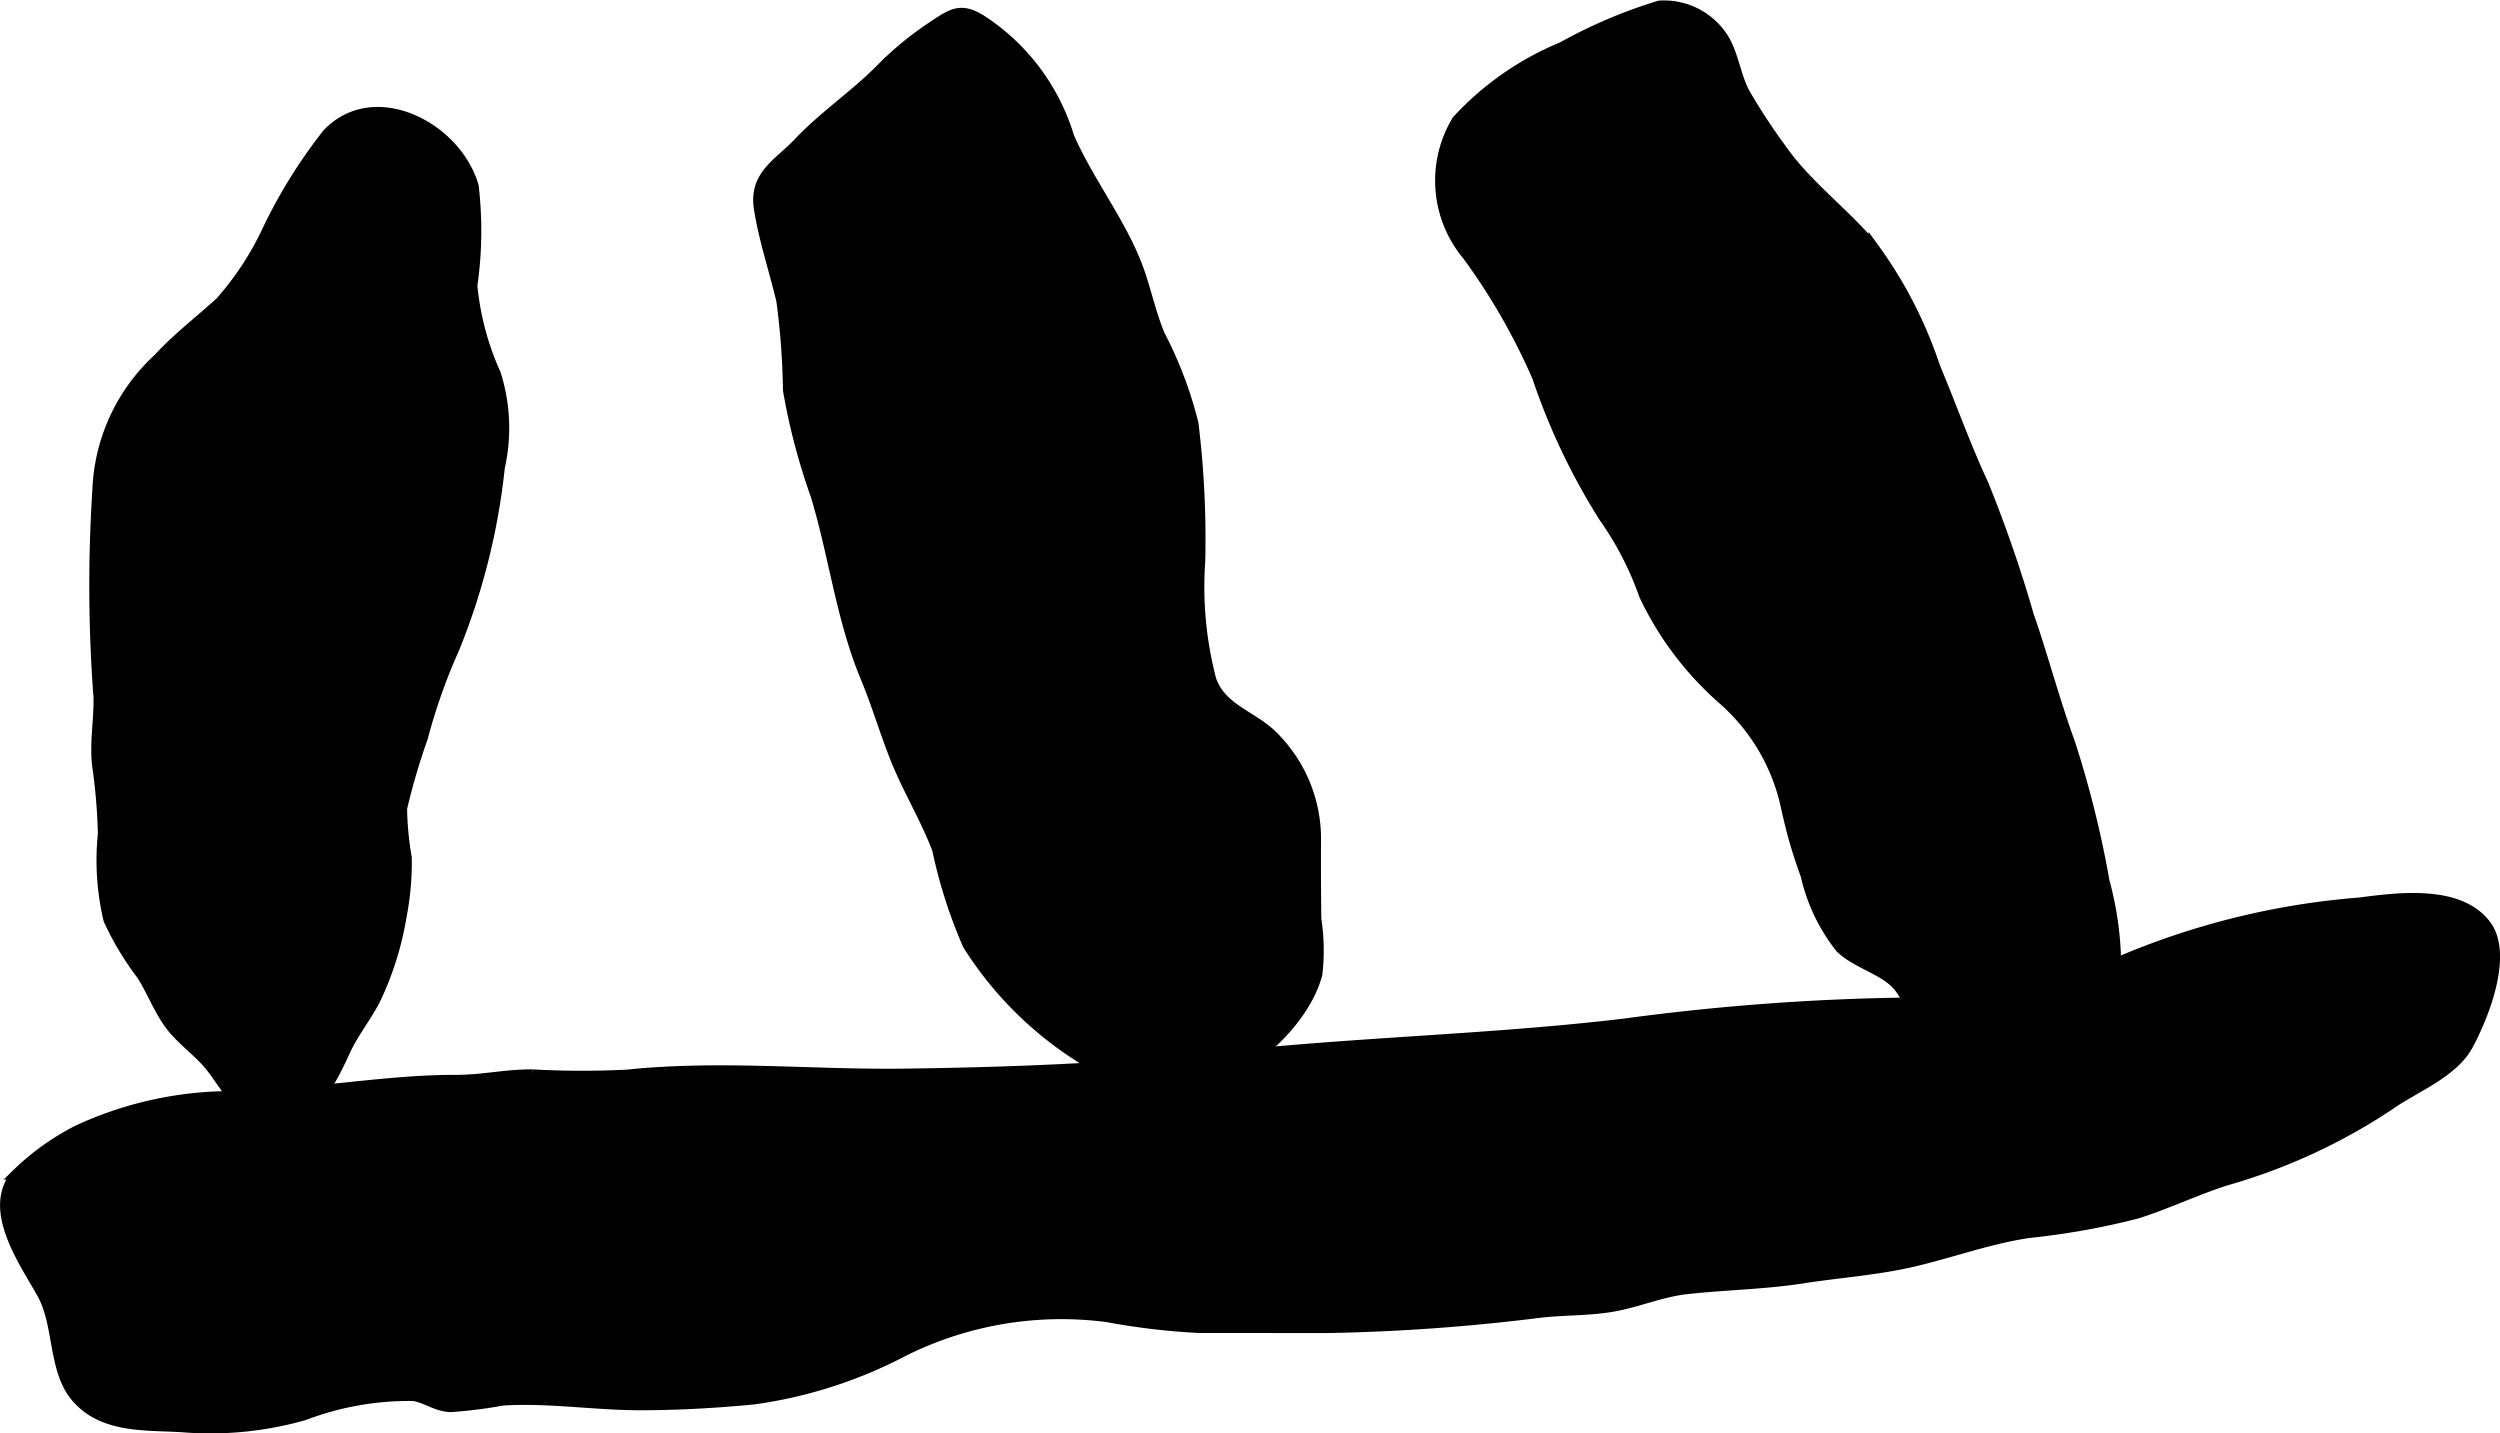 <?xml version="1.0" encoding="UTF-8"?>
<svg xmlns="http://www.w3.org/2000/svg"
     version="1.1"
     width="13.326mm"
     height="7.639mm"
     viewBox="0 0 37.775 21.654">
   <defs>
      <style type="text/css">
      .a {
        fill: #000000;
        stroke: #000000;
        stroke-width: 0.15px;
      }
    </style>
   </defs>
   <path class="a"
         d="M27.143,12.812c-.065-.213-.116-.422-.169-.665a2.992,2.992,0,0,0-.925-1.56,4.856,4.856,0,0,1-1.207-1.59,4.785,4.785,0,0,0-.609-1.181,9.823,9.823,0,0,1-1.006-2.115,9.515,9.515,0,0,0-1.056-1.84,1.763,1.763,0,0,1-.157-2.044A4.474,4.474,0,0,1,23.599.711a7.544,7.544,0,0,1,1.474-.627,1.066,1.066,0,0,1,.963.481c.157.241.191.58.329.838a8.979,8.979,0,0,0,.542.829c.39.565.963.975,1.402,1.502a6.605,6.605,0,0,1,.933,1.812c.235.561.463,1.199.729,1.769a19.952,19.952,0,0,1,.685,1.981c.208.593.389,1.286.624,1.929a15.57,15.57,0,0,1,.52,2.09,5.018,5.018,0,0,1,.171,1.083c0,.803-.469,1.139-.833,1.75-.148.248-.232.442-.52.565a.823.823,0,0,1-.733-.002,3.426,3.426,0,0,1-.644-.673c-.276-.326-.301-.791-.541-1.111-.202-.27-.646-.357-.897-.607a2.737,2.737,0,0,1-.519-1.087C27.231,13.083,27.184,12.946,27.143,12.812Z"/>
   <path class="a"
         d="M17.222,16.439a5.454,5.454,0,0,1-2.602-2.163,7.555,7.555,0,0,1-.461-1.443c-.173-.457-.438-.892-.623-1.349-.174-.432-.284-.826-.459-1.246-.37-.889-.48-1.855-.755-2.756a9.6,9.6,0,0,1-.416-1.583,11.518,11.518,0,0,0-.1-1.352c-.107-.454-.27-.94-.34-1.398-.077-.508.3-.679.601-.998.379-.4.843-.711,1.236-1.106a4.815,4.815,0,0,1,.755-.627c.323-.215.447-.313.762-.124a3.214,3.214,0,0,1,1.336,1.773c.3.685.799,1.313,1.048,1.998.116.32.188.673.324.998a5.992,5.992,0,0,1,.506,1.337,14.254,14.254,0,0,1,.102,2.083,5.552,5.552,0,0,0,.167,1.787c.166.469.672.549.983.902a2.188,2.188,0,0,1,.6,1.477c-.003.411-.001.823.004,1.234a3.165,3.165,0,0,1,.017.831C19.657,15.686,18.203,16.774,17.222,16.439Z"/>
   <path class="a"
         d="M6.073,13.824a4.738,4.738,0,0,1-.401,1.284c-.143.274-.33.499-.462.789-.23.506-.567,1.168-1.238.985-.379-.104-.553-.447-.765-.729-.19-.254-.472-.43-.656-.688-.161-.225-.266-.505-.413-.733a4.434,4.434,0,0,1-.5-.834,3.9,3.9,0,0,1-.084-1.3,8.497,8.497,0,0,0-.087-1.029c-.049-.406.06-.834.006-1.24a22.485,22.485,0,0,1-.002-2.931,2.84,2.84,0,0,1,.919-1.982c.287-.313.625-.57.936-.854a4.504,4.504,0,0,0,.713-1.087,7.785,7.785,0,0,1,.906-1.456c.711-.747,1.954-.104,2.213.793A5.799,5.799,0,0,1,7.138,4.315a4.186,4.186,0,0,0,.354,1.332A2.706,2.706,0,0,1,7.553,7.063a10.055,10.055,0,0,1-.685,2.733,8.798,8.798,0,0,0-.479,1.355,9.917,9.917,0,0,0-.313,1.065,4.827,4.827,0,0,0,.071.746A4.303,4.303,0,0,1,6.073,13.824Z"/>
   <path class="a"
         d="M7.913,21.153c-.107 0-.212.003-.317.01a6.995,6.995,0,0,1-.791.099c-.219-.011-.357-.134-.556-.168a4.456,4.456,0,0,0-1.651.291,5.17,5.17,0,0,1-1.848.181c-.549-.033-1.187.018-1.59-.438-.364-.411-.262-1.088-.52-1.567-.242-.448-.854-1.27-.402-1.812a3.773,3.773,0,0,1,.929-.67,5.546,5.546,0,0,1,2.306-.518c.405-.043.764-.036,1.188-.074.74-.068,1.488-.172,2.224-.171.405.001.752-.085,1.153-.083a13.542,13.542,0,0,0,1.438.004c1.404-.146,2.779.003,4.186-.015,1.612-.021,3.225-.083,4.828-.258,2.033-.222,4.069-.26,6.066-.5a35.313,35.313,0,0,1,4.169-.315,6.962,6.962,0,0,0,3.223-.588,11.548,11.548,0,0,1,3.709-.925c.567-.074,1.499-.2,1.906.336.344.452-.037,1.395-.273,1.828-.228.417-.815.638-1.181.898a8.81,8.81,0,0,1-2.47,1.14c-.454.144-.898.359-1.35.501a11.183,11.183,0,0,1-1.631.292c-.606.089-1.166.3-1.772.44-.526.121-1.105.162-1.644.246-.582.091-1.176.098-1.758.163-.372.042-.716.19-1.077.258-.367.07-.752.056-1.127.097a29.909,29.909,0,0,1-3.192.232c-.652.001-1.305-.001-1.958,0a10.416,10.416,0,0,1-1.397-.164,5.334,5.334,0,0,0-3.083.518,6.896,6.896,0,0,1-2.259.725c-.574.055-1.143.088-1.735.088C9.083,21.232,8.488,21.152,7.913,21.153Z"/>
</svg>
